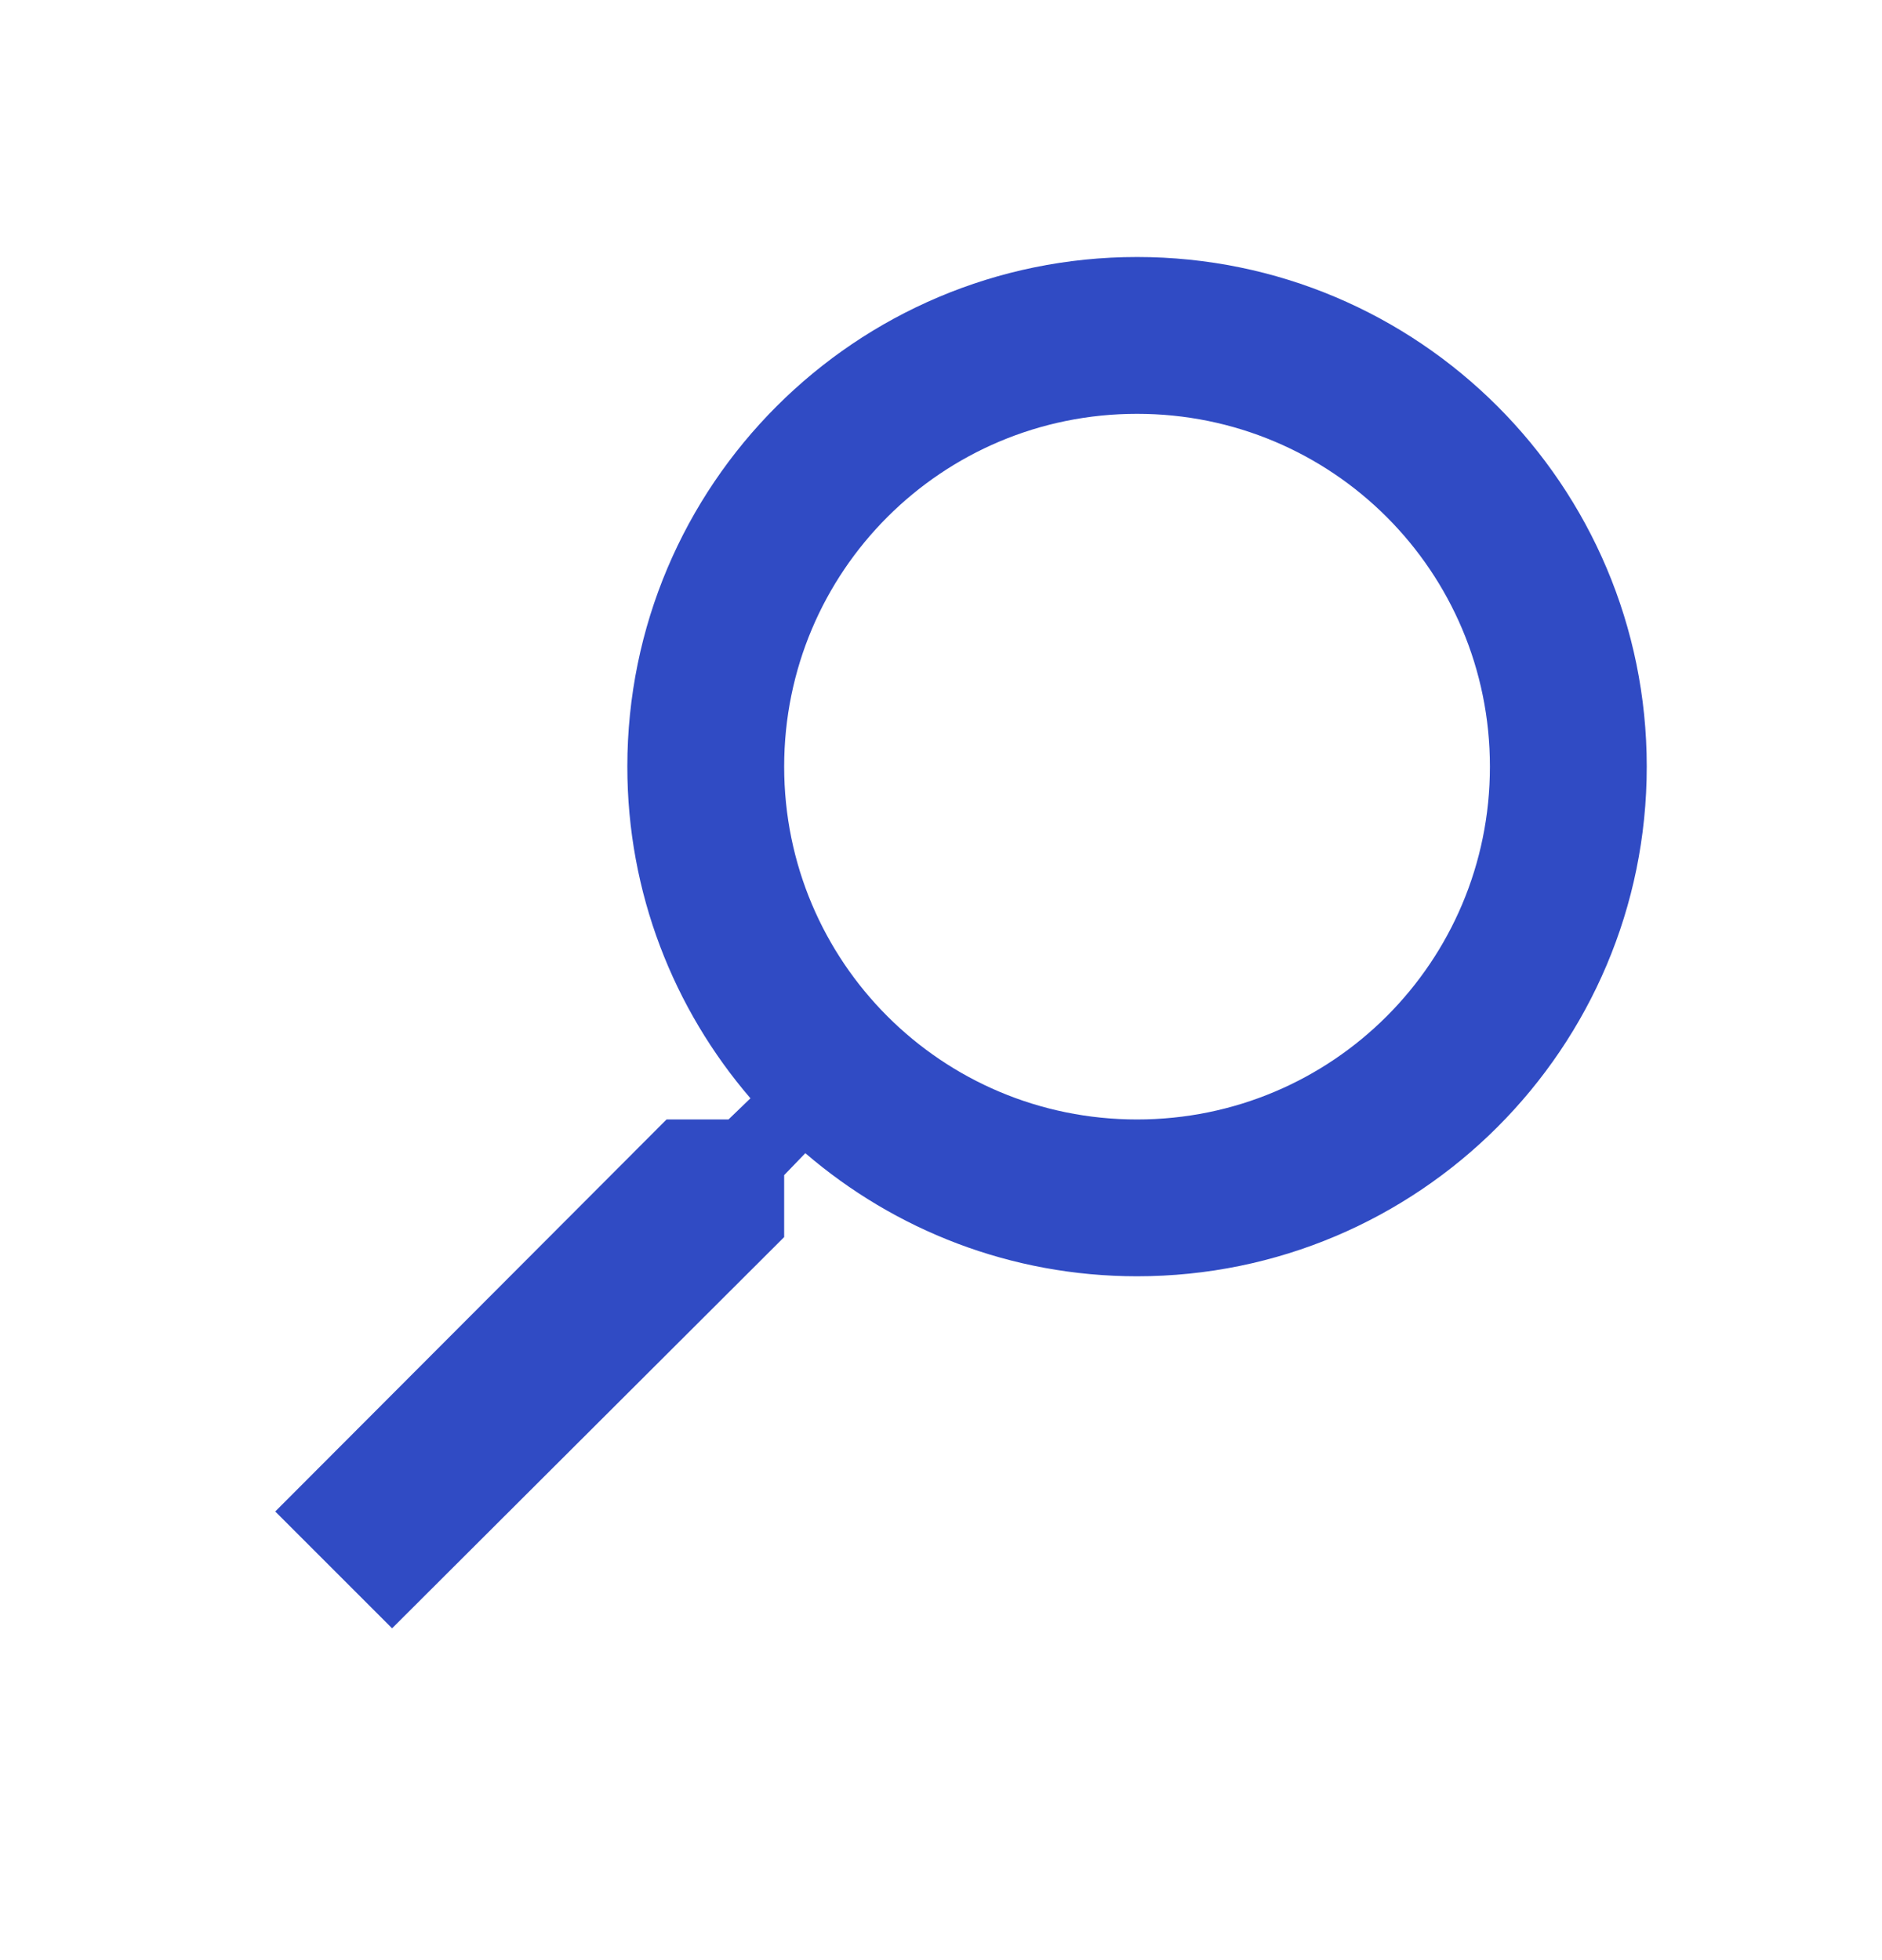 <svg width="24" height="25" viewBox="0 0 24 25" fill="none" xmlns="http://www.w3.org/2000/svg">
<path d="M8.5 14.278H9.29L9.57 14.008C8.59 12.868 8 11.388 8 9.778C8 6.188 10.91 3.278 14.5 3.278C18.09 3.278 21 6.188 21 9.778C21 13.368 18.09 16.278 14.5 16.278C12.89 16.278 11.41 15.688 10.27 14.708L10 14.988V15.778L5 20.768L3.51 19.278L8.5 14.278ZM14.5 14.278C16.99 14.278 19 12.268 19 9.778C19 7.288 16.99 5.278 14.5 5.278C12.01 5.278 10 7.288 10 9.778C10 12.268 12.01 14.278 14.5 14.278Z" fill="#304BC4"/>
</svg>
